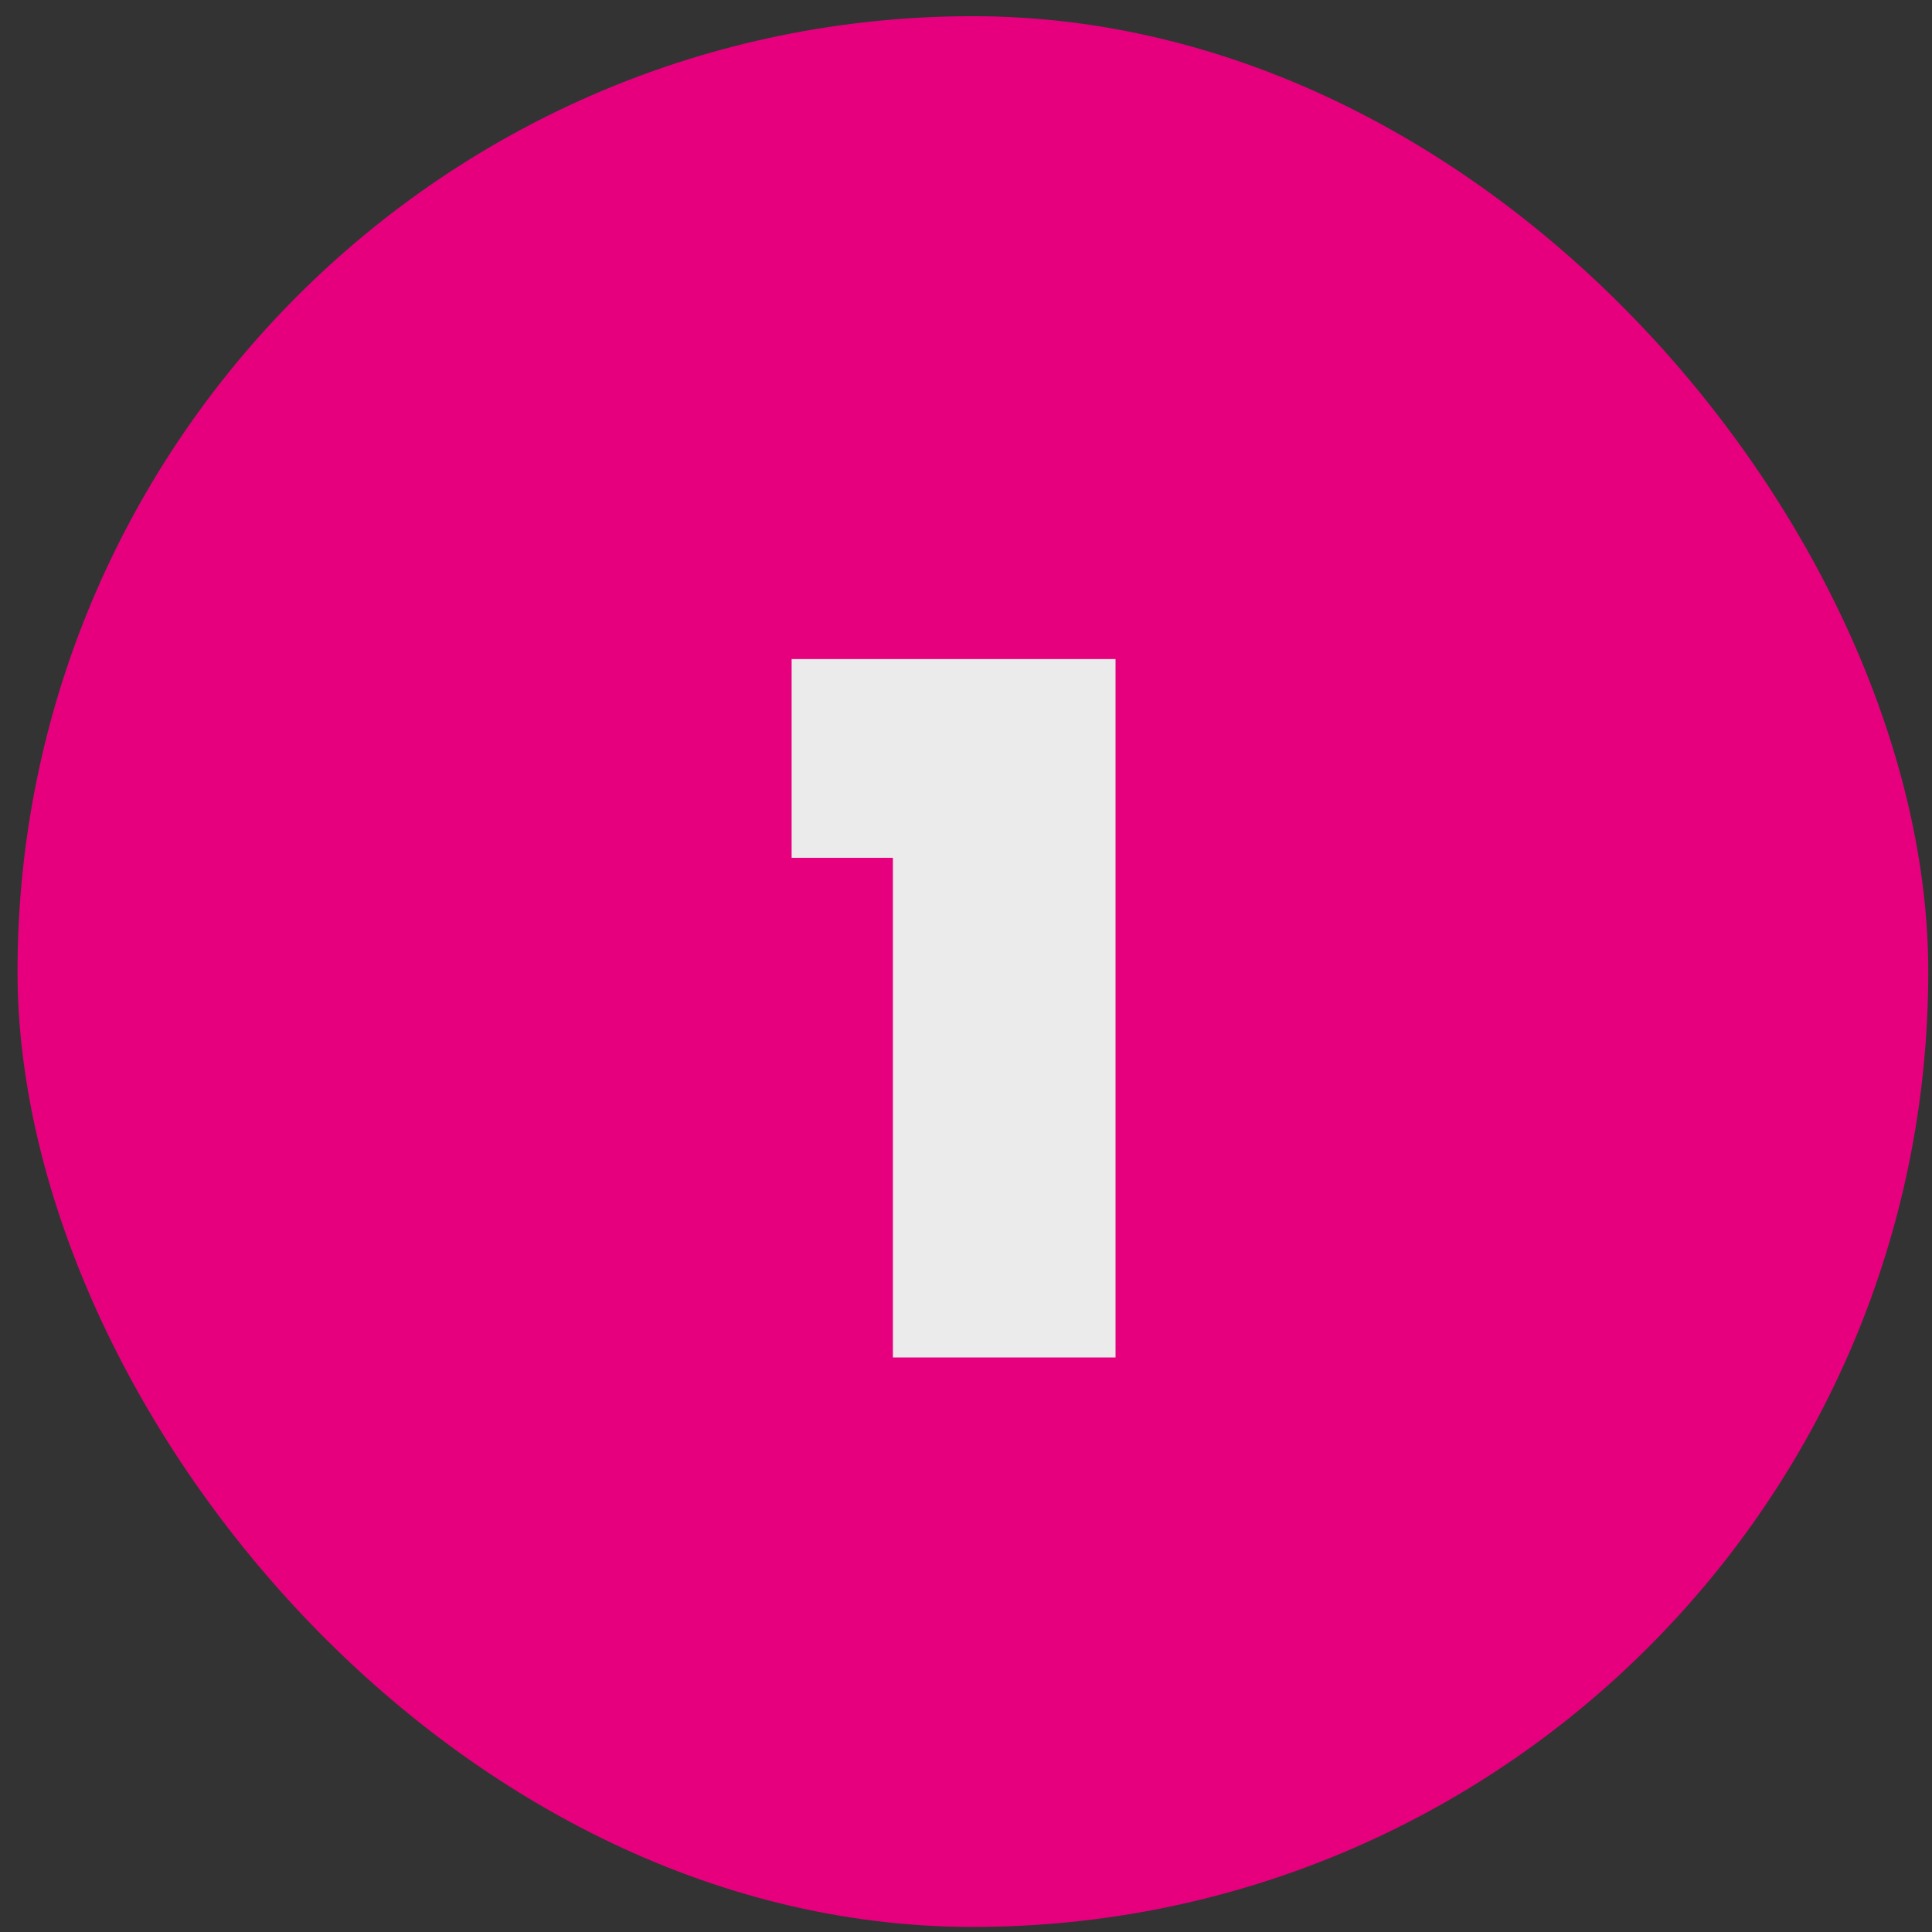<svg width="60" height="60" viewBox="0 0 60 60" fill="none" xmlns="http://www.w3.org/2000/svg">
<rect x="0" y="0" width="60" height="60" fill="#333333" stroke="none"/>
<rect x="0.544" y="0.503" width="59.34" height="59.34" rx="29.67" fill="#E6007E"/>
<path d="M24.585 26.64V20.468H34.644V42.157H27.73V26.64H24.585Z" fill="#EBEBEB"/>
</svg>
